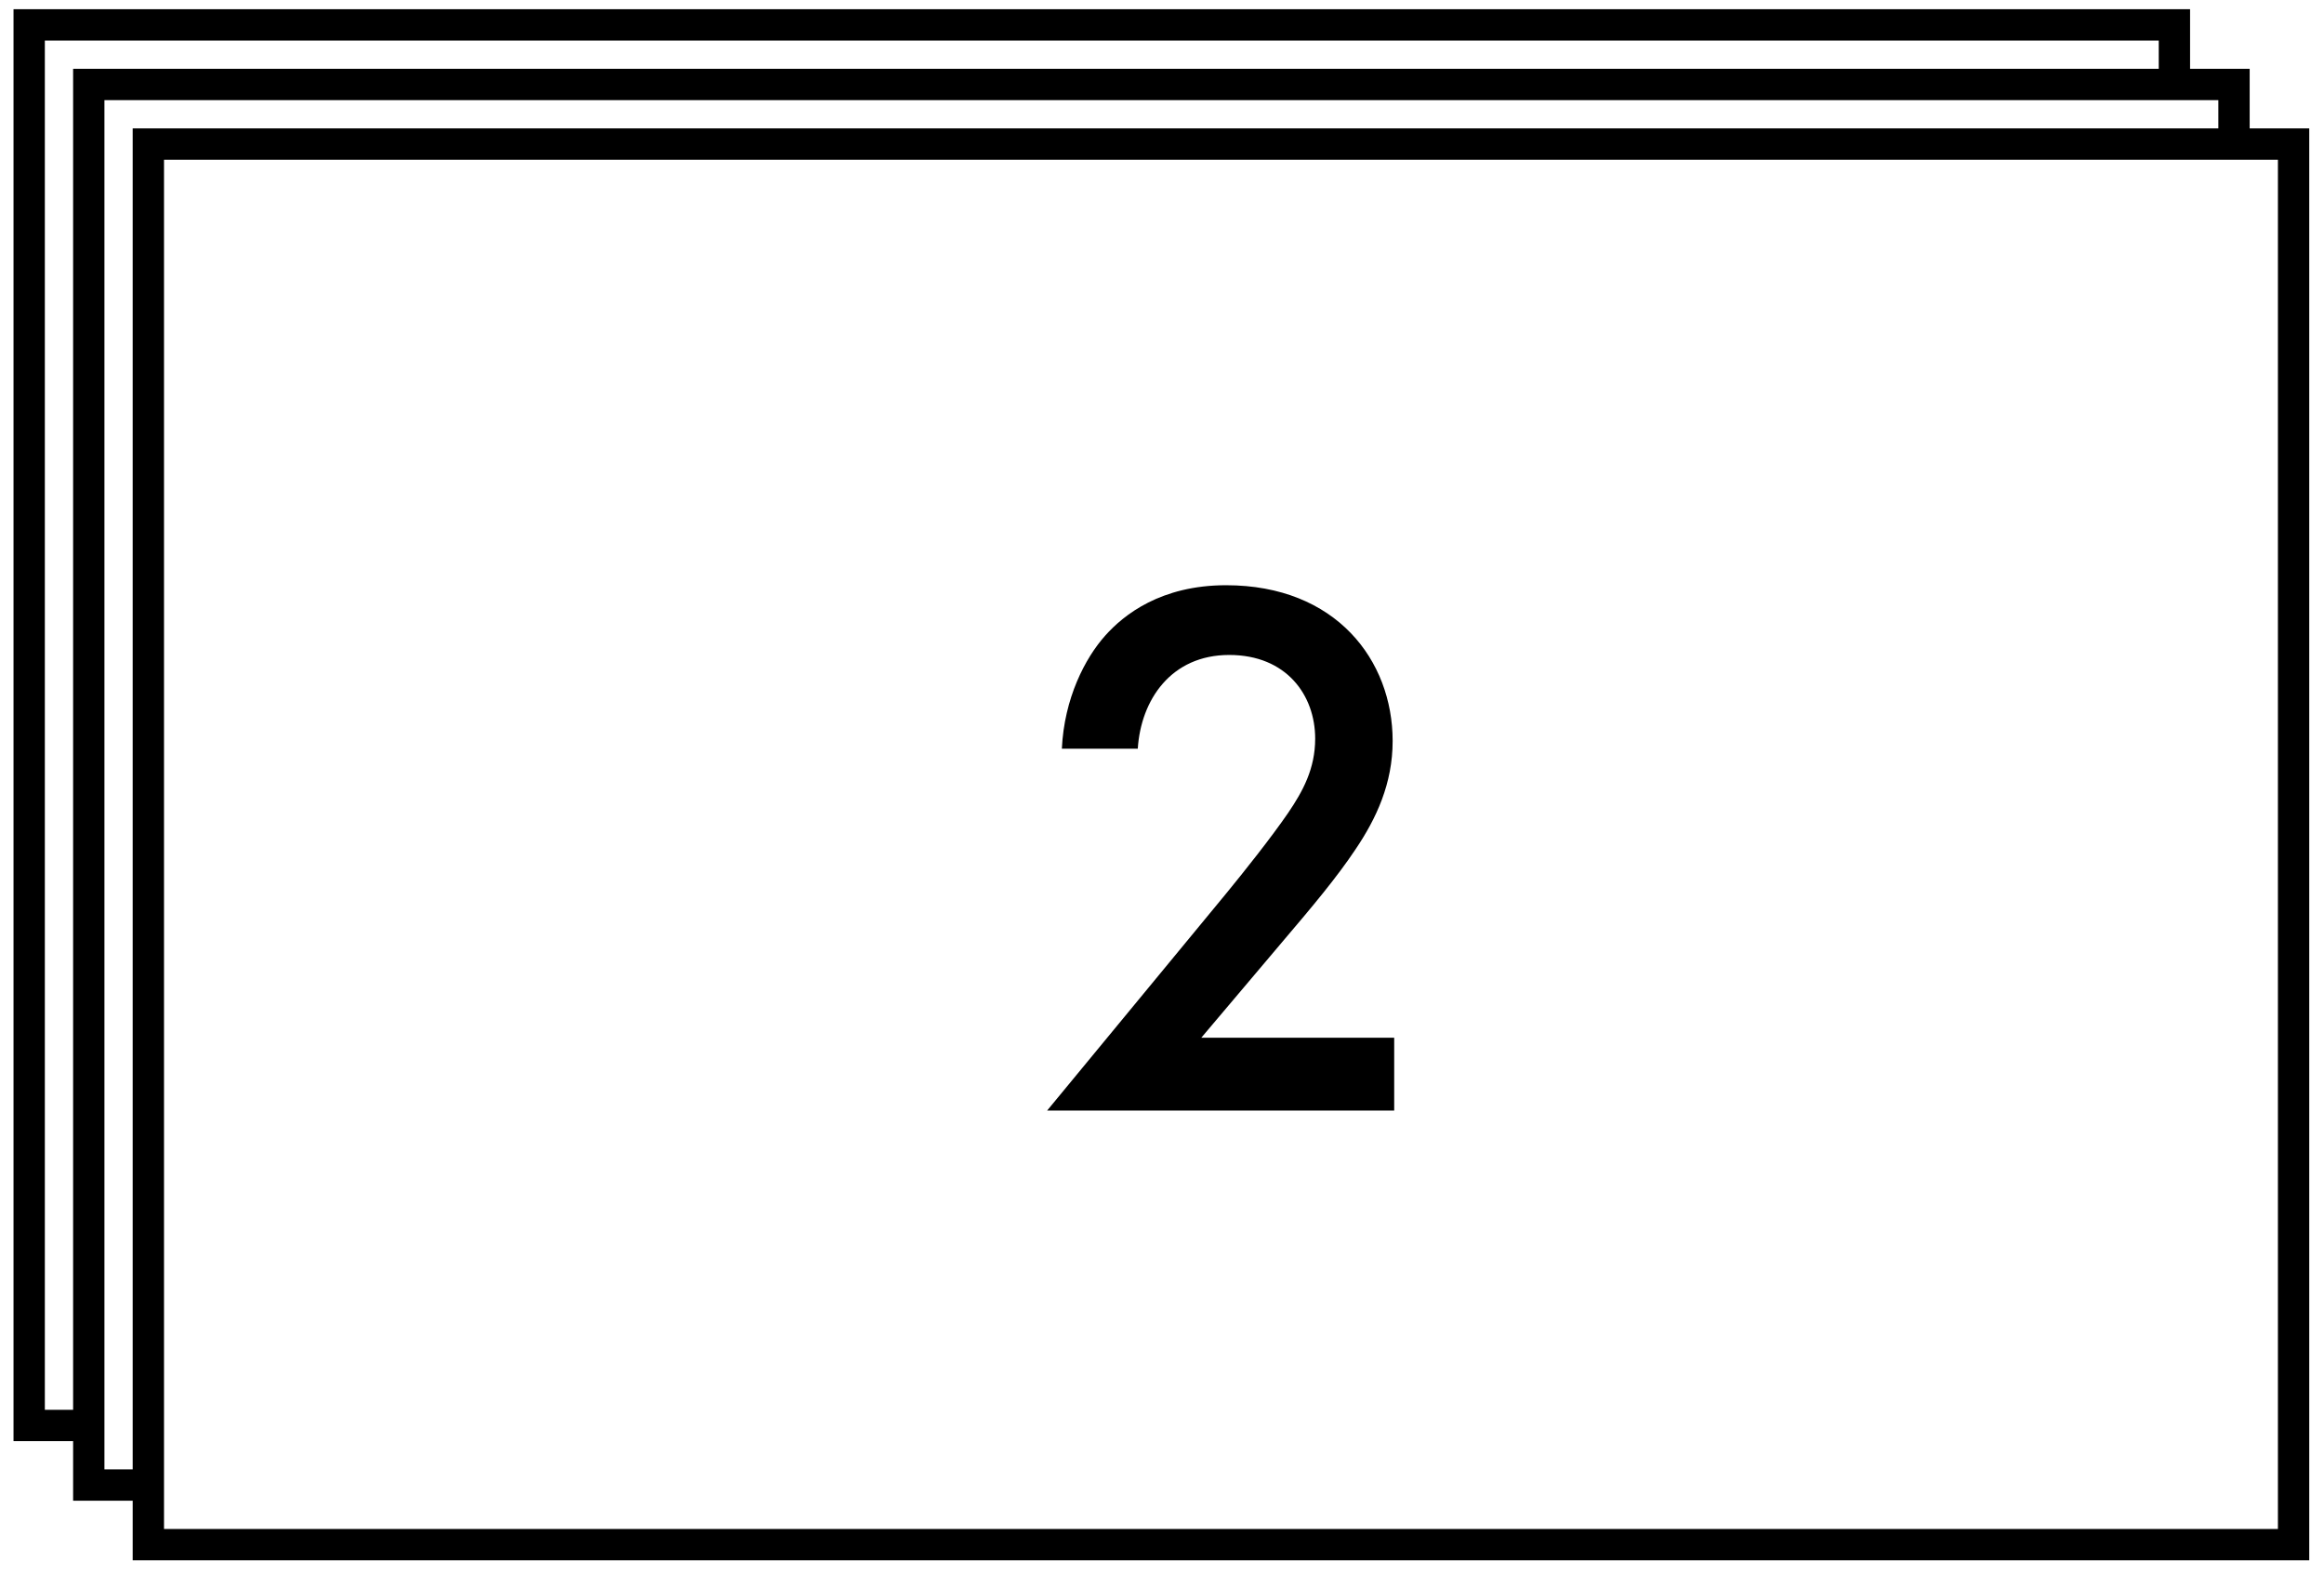 <?xml version="1.0" encoding="UTF-8"?>
<svg width="90px" height="61px" viewBox="0 0 90 61" version="1.1" xmlns="http://www.w3.org/2000/svg" xmlns:xlink="http://www.w3.org/1999/xlink">
    <!-- Generator: Sketch 49.1 (51147) - http://www.bohemiancoding.com/sketch -->
    <title>Sluoksniu skaicius</title>
    <desc>Created with Sketch.</desc>
    <defs></defs>
    <g id="Page-1" stroke="none" stroke-width="1" fill="none" fill-rule="evenodd">
        <g id="ICONS-Copy-3" transform="translate(-160, -176)">
            <g id="Sluoksniu-skaicius" transform="translate(160, 176)">
                <g id="icon" transform="translate(0.167, 0)">
                    <g id="frames" stroke="#000000" stroke-linecap="square" stroke-width="1.213">
                        <polygon id="Rectangle-2" points="5.578 5.578 88.655 5.578 88.655 59.809 5.578 59.809"></polygon>
                        <polyline id="Rectangle-2-Copy-4" points="4.449 57.501 3.271 57.501 3.271 3.271 86.348 3.271 86.348 4.615"></polyline>
                        <polyline id="Rectangle-2-Copy-5" points="2.141 55.194 0.963 55.194 0.963 0.963 84.04 0.963 84.04 2.308"></polyline>
                    </g>
                    <path d="M53.825,40.18 L53.825,43 L40.385,43 L47.315,34.6 C48.005,33.76 49.055,32.44 49.715,31.48 C50.285,30.64 50.765,29.77 50.765,28.6 C50.765,26.92 49.655,25.36 47.435,25.36 C45.185,25.36 44.015,27.1 43.895,28.99 L40.955,28.99 C41.045,27.04 41.855,25.48 42.635,24.61 C43.355,23.8 44.795,22.66 47.315,22.66 C51.575,22.66 53.765,25.57 53.765,28.69 C53.765,30.34 53.135,31.69 52.325,32.89 C51.605,33.97 50.675,35.08 49.475,36.49 L46.355,40.18 L53.825,40.18 Z" id="2" fill="#000000"></path>
                </g>
            </g>
        </g>
    </g>
</svg>